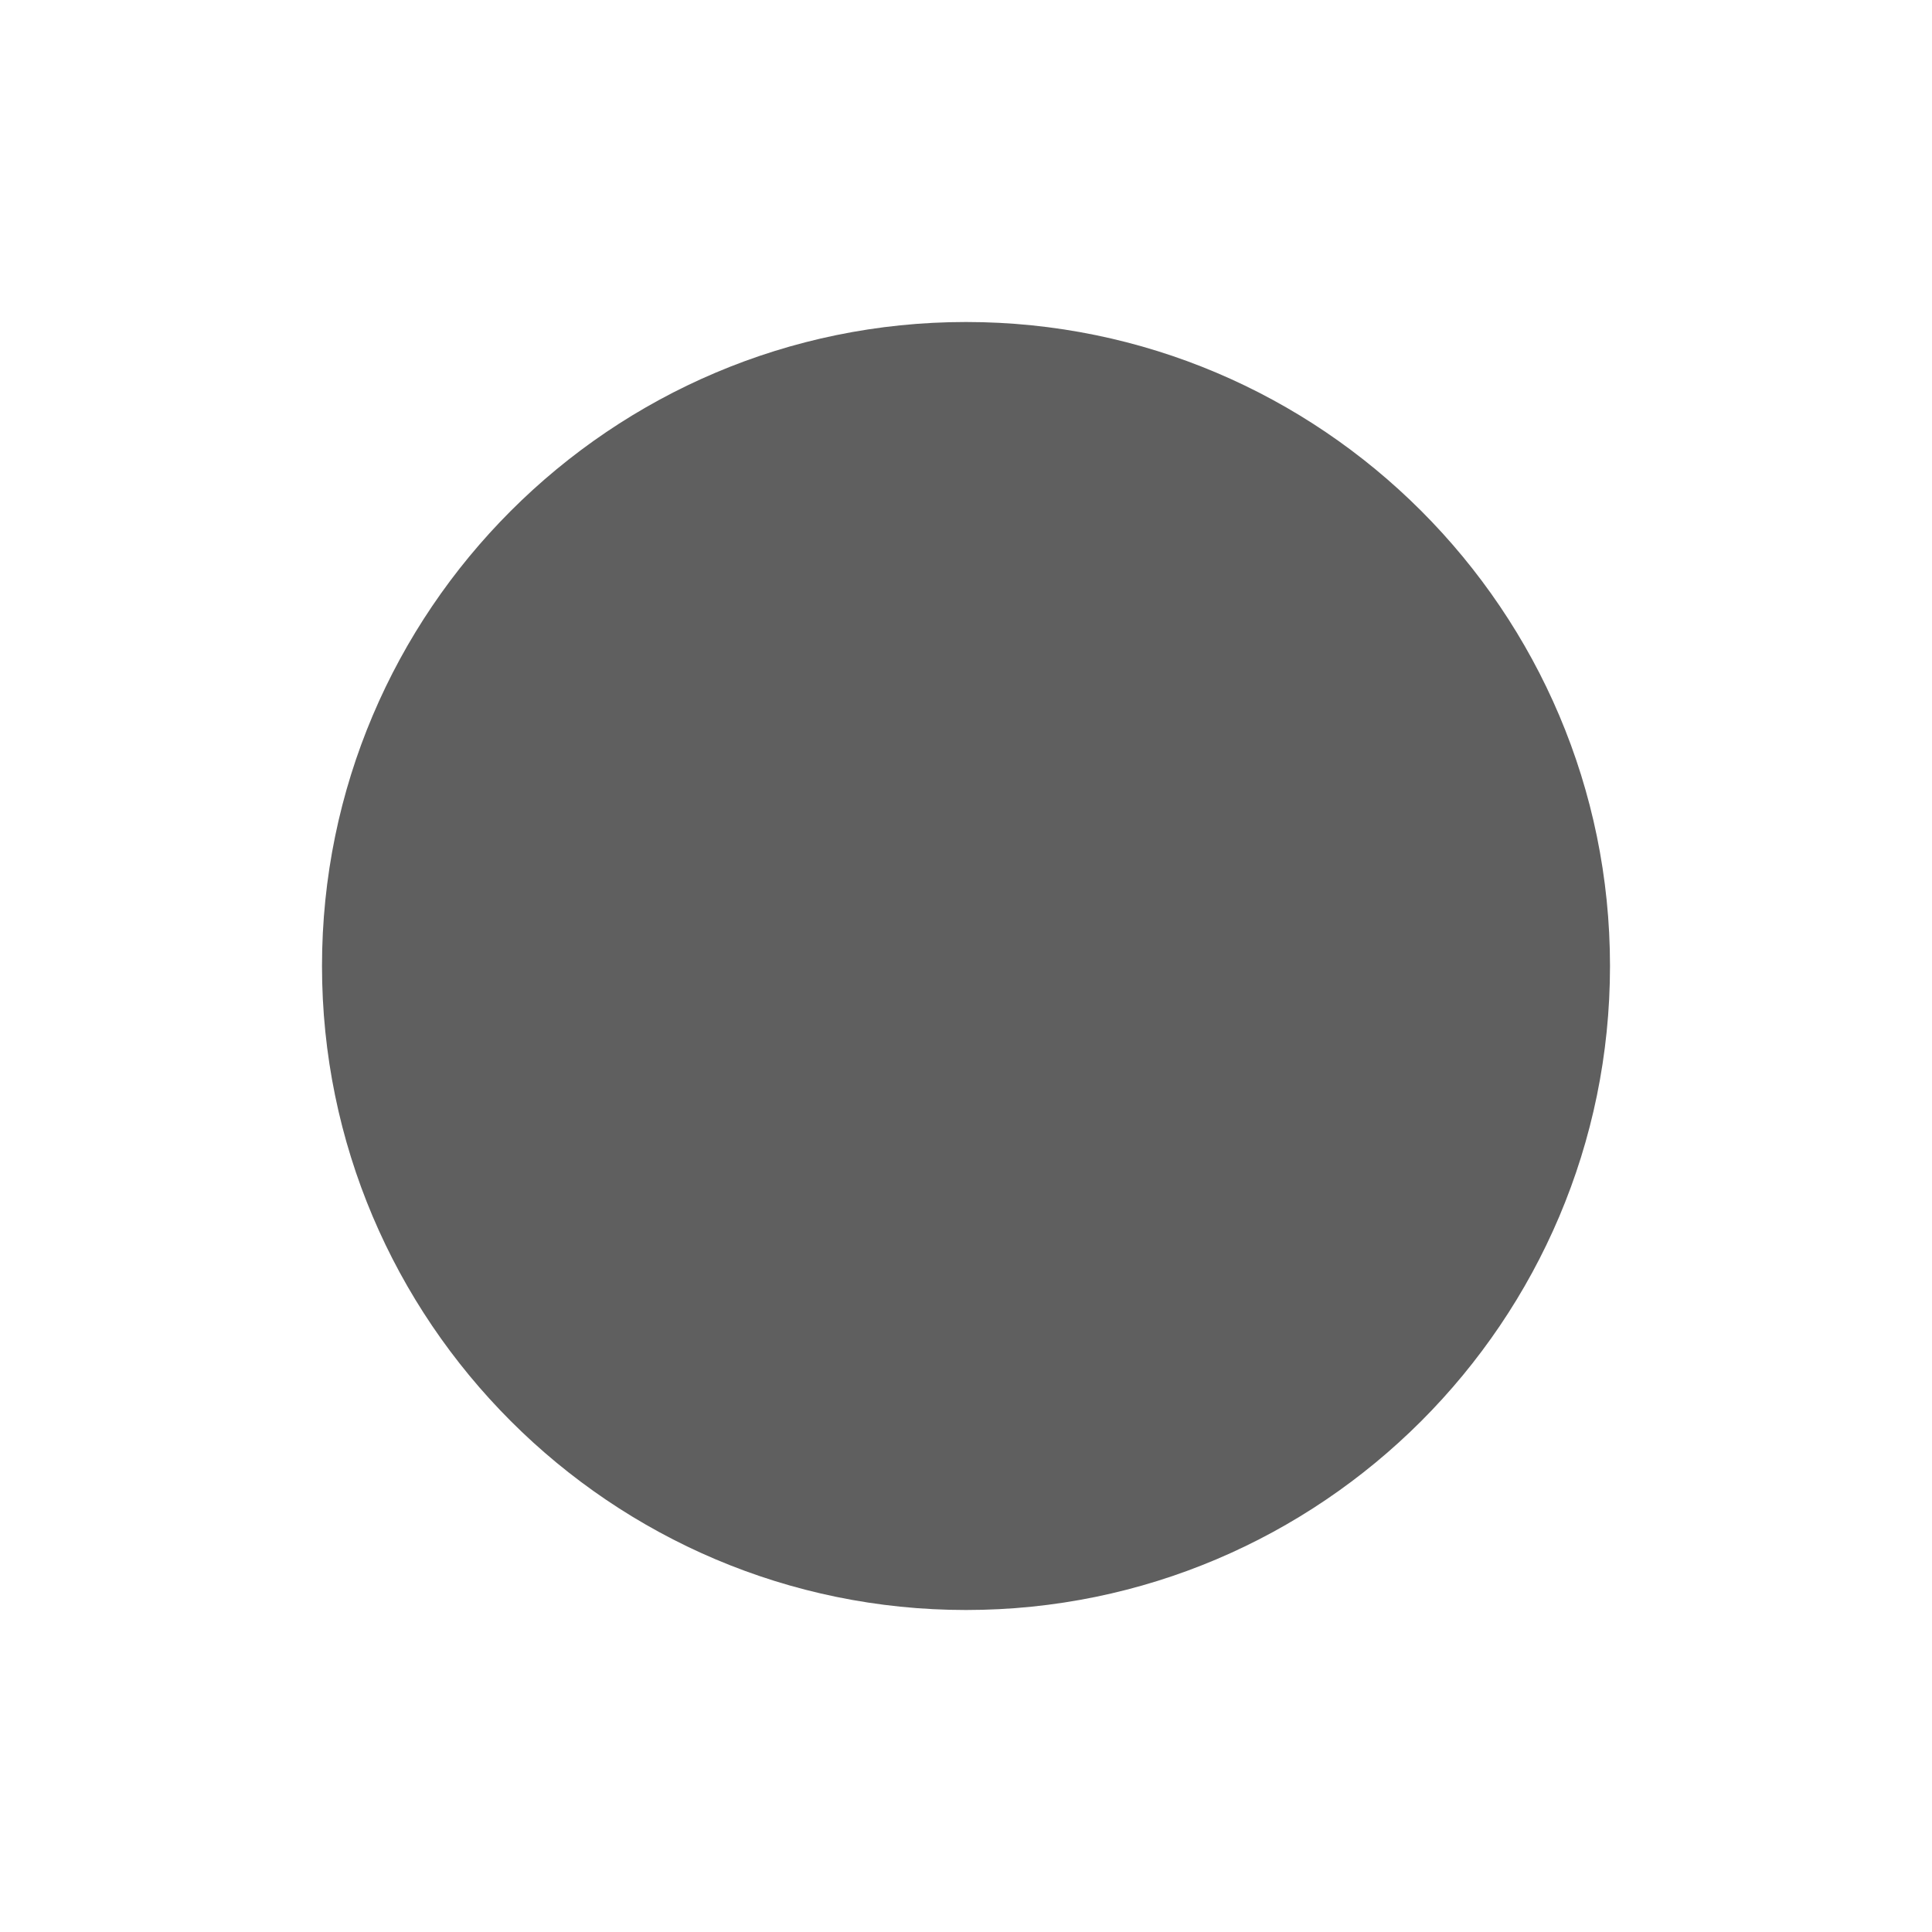 <!DOCTYPE svg PUBLIC "-//W3C//DTD SVG 1.1//EN" "http://www.w3.org/Graphics/SVG/1.1/DTD/svg11.dtd">
<!-- Uploaded to: SVG Repo, www.svgrepo.com, Transformed by: SVG Repo Mixer Tools -->
<svg fill="#5f5f5f" width="800px" height="800px" viewBox="0 0 48 48" xmlns="http://www.w3.org/2000/svg" style="enable-background:new 0 0 48 48" xml:space="preserve">
<g id="SVGRepo_bgCarrier" stroke-width="0"/>
<g id="SVGRepo_tracerCarrier" stroke-linecap="round" stroke-linejoin="round"/>
<g id="SVGRepo_iconCarrier"> <style>.st1{display:none}</style> <g id="Your_Icons"> <path style="fill:none" d="M0 0h48v48H0z"/> <path d="M24 40c-8.822 0-16-7.178-16-16S15.178 8 24 8s16 7.178 16 16-7.178 16-16 16z"/> </g> </g>
</svg>